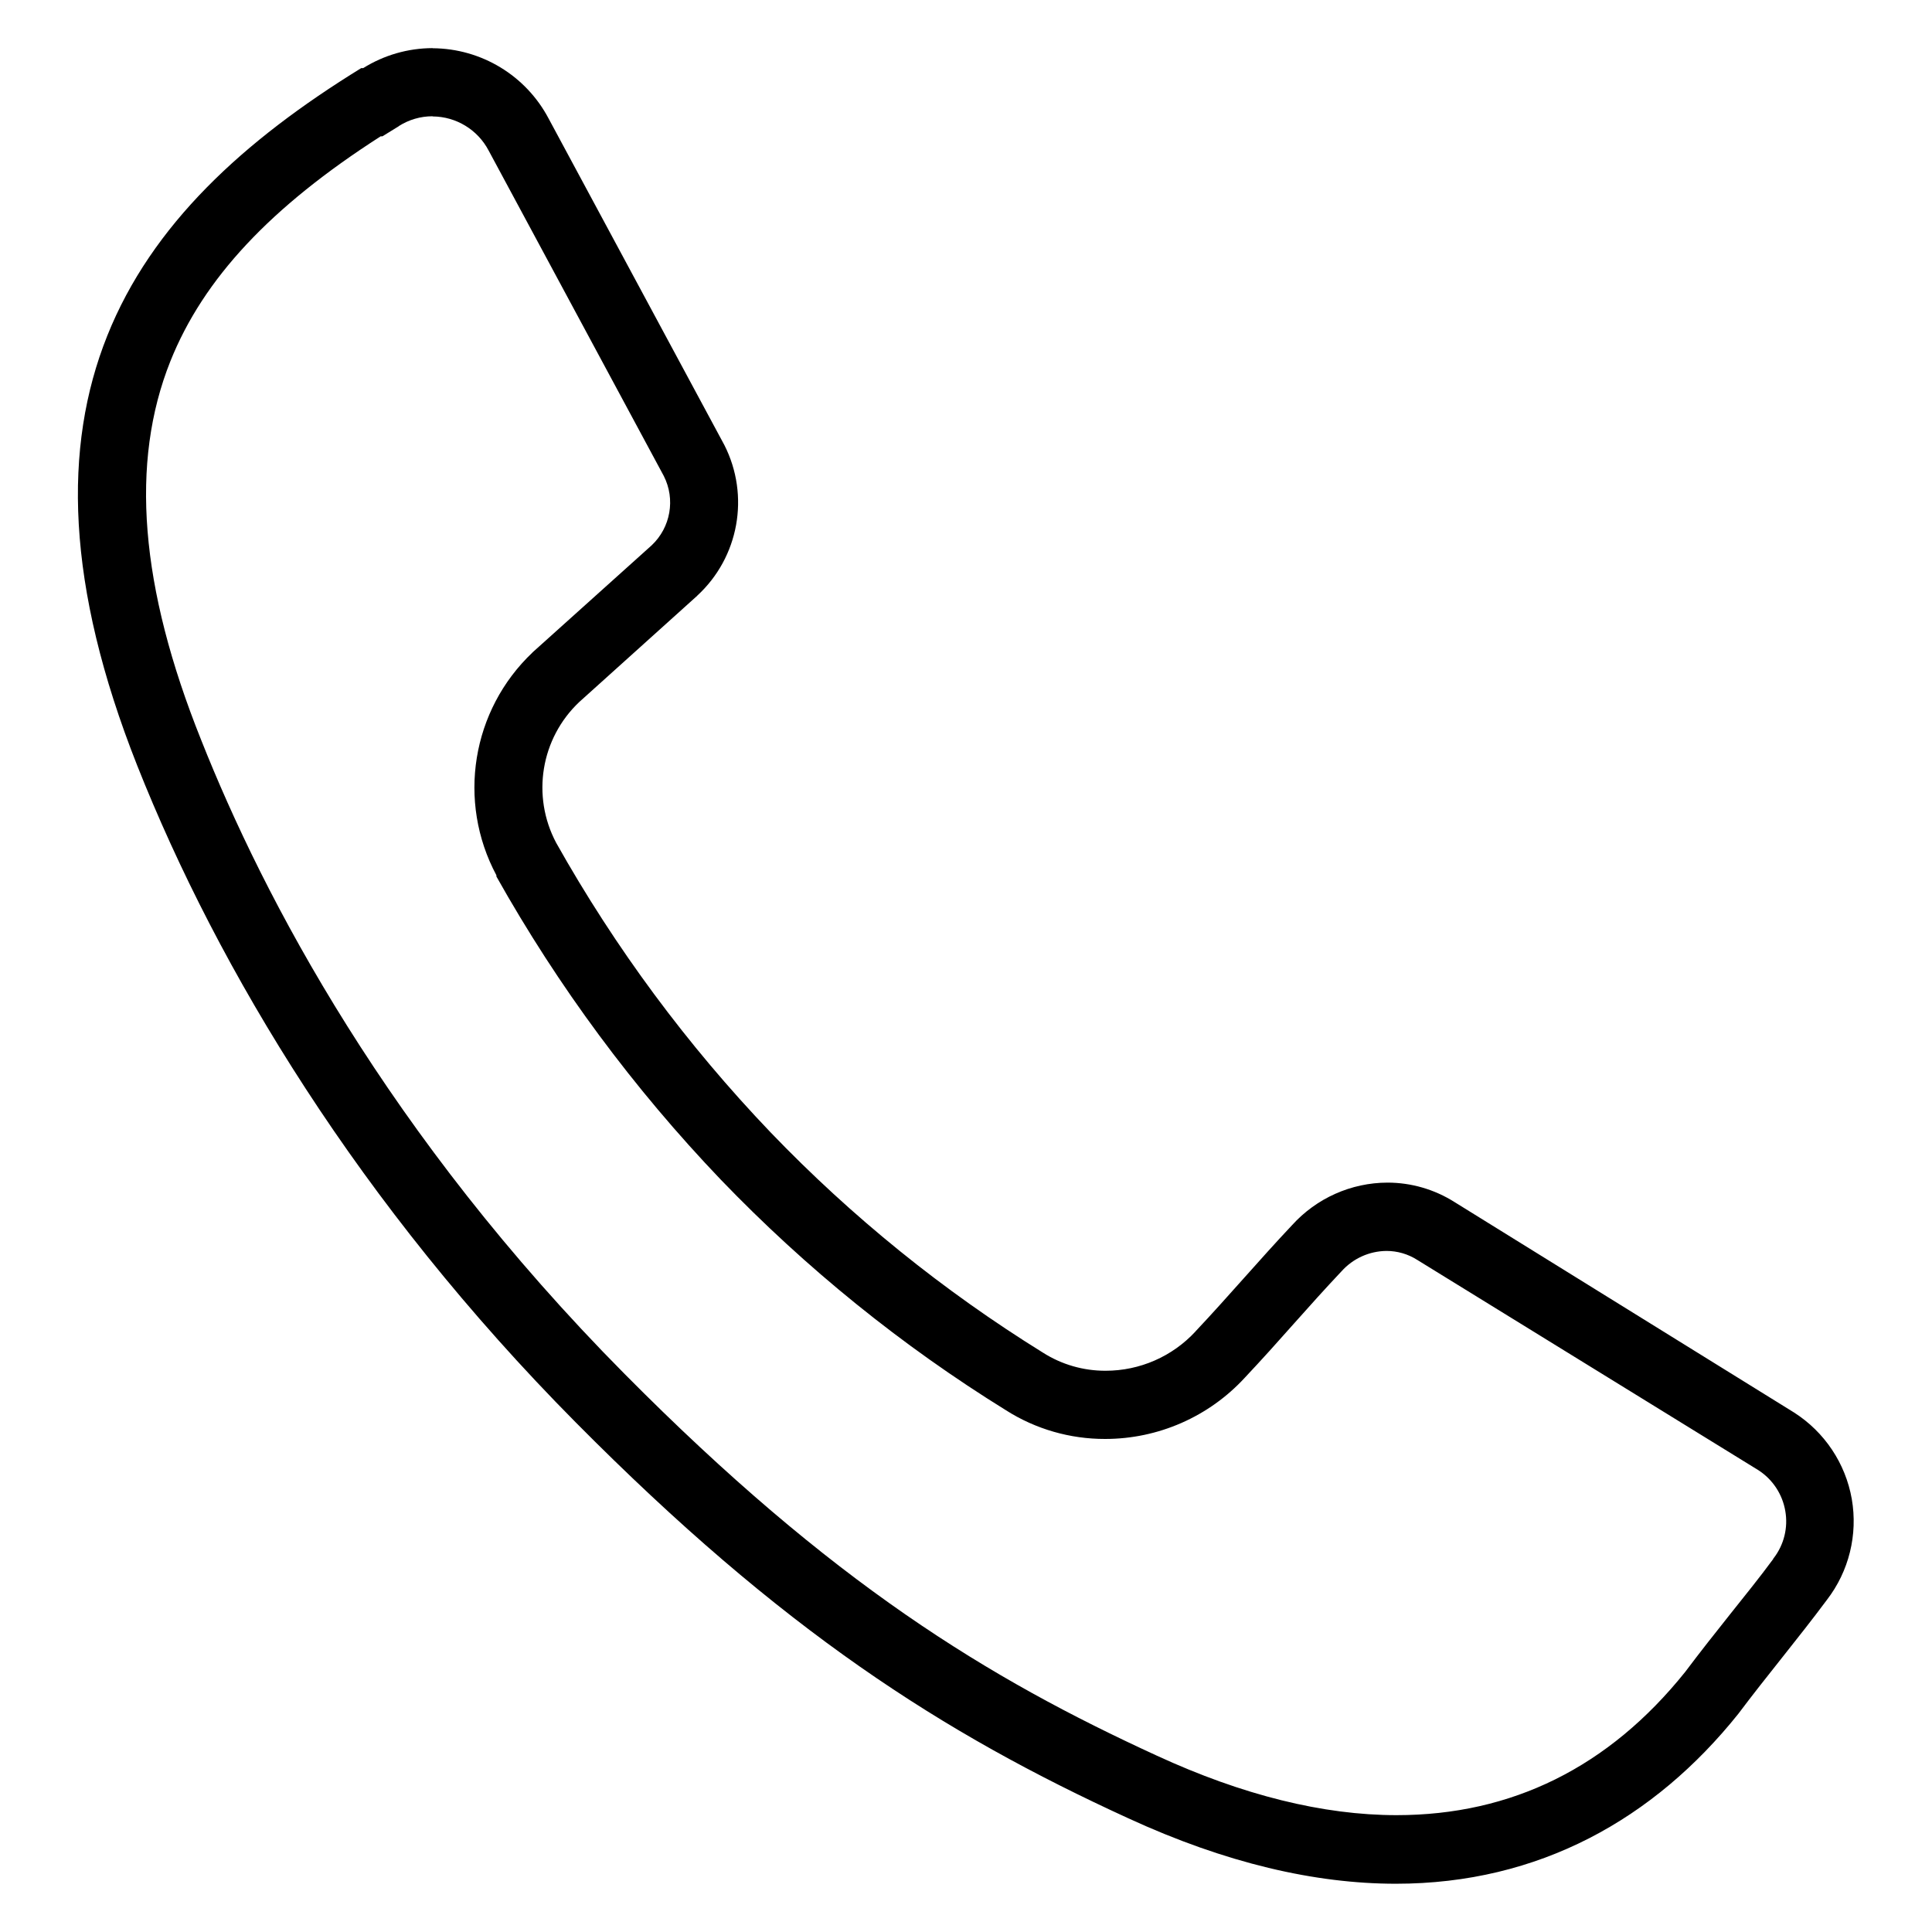 <?xml version="1.0" encoding="UTF-8"?>
<svg width="100pt" height="100pt" version="1.1" viewBox="0 0 100 100" xmlns="http://www.w3.org/2000/svg">
 <path d="m22.398 6.027c1.215 0.008 2.328 0.688 2.894 1.766l9.066 16.844c0.609 1.199 0.355 2.66-0.625 3.586l-6.098 5.481-0.07 0.062v0.004c-3.152 2.984-3.918 7.707-1.871 11.535v0.062c3.199 5.699 7.102 10.973 11.617 15.695 4.406 4.582 9.363 8.594 14.766 11.938 1.531 0.973 3.312 1.484 5.125 1.48 2.75 0 5.375-1.152 7.234-3.176 0.875-0.93 1.727-1.879 2.543-2.801 0.82-0.922 1.617-1.809 2.434-2.676l0.02-0.02c0.594-0.668 1.441-1.051 2.332-1.059 0.562 0 1.113 0.16 1.586 0.461l17.668 10.891c0.734 0.477 1.238 1.238 1.387 2.106 0.152 0.863-0.066 1.75-0.602 2.445l-0.02 0.02v0.02c-0.707 0.961-1.457 1.887-2.238 2.867-0.781 0.98-1.555 1.961-2.324 2.984-3.957 4.938-8.984 7.41-14.938 7.41-3.801 0-7.969-1.035-12.395-3.074-8.762-4.019-16.805-8.914-27.555-19.758-12.285-12.395-18.699-24.695-21.918-32.809-3.184-7.941-3.691-14.367-1.598-19.613 1.711-4.273 5.18-7.984 10.883-11.641h0.09l0.855-0.527-0.004-0.004c0.523-0.332 1.125-0.508 1.742-0.508m0-3.527c-1.27 0.004-2.512 0.363-3.586 1.035h-0.102c-12.195 7.508-18.992 17.402-11.594 36.098 4.199 10.582 11.496 22.695 22.691 33.992 10.699 10.797 18.996 16.094 28.594 20.492 5.07 2.336 9.699 3.394 13.863 3.394 7.41 0 13.371-3.352 17.723-8.793 1.5-2 3.102-3.902 4.586-5.898 1.145-1.484 1.609-3.379 1.289-5.223-0.324-1.844-1.41-3.469-2.988-4.477l-17.578-10.895c-1.039-0.656-2.238-1.004-3.465-1.004-1.883 0.004-3.676 0.805-4.941 2.203-1.699 1.801-3.301 3.699-5 5.5h0.004c-1.199 1.297-2.883 2.035-4.652 2.035-1.148 0.004-2.277-0.32-3.246-0.938-5.156-3.195-9.891-7.023-14.094-11.398-4.316-4.512-8.043-9.547-11.102-14.992-1.285-2.422-0.797-5.406 1.199-7.289l6.102-5.496h-0.004c2.164-1.988 2.742-5.176 1.41-7.801l-9.098-16.902c-1.176-2.227-3.481-3.621-5.996-3.637z"/>
</svg>
